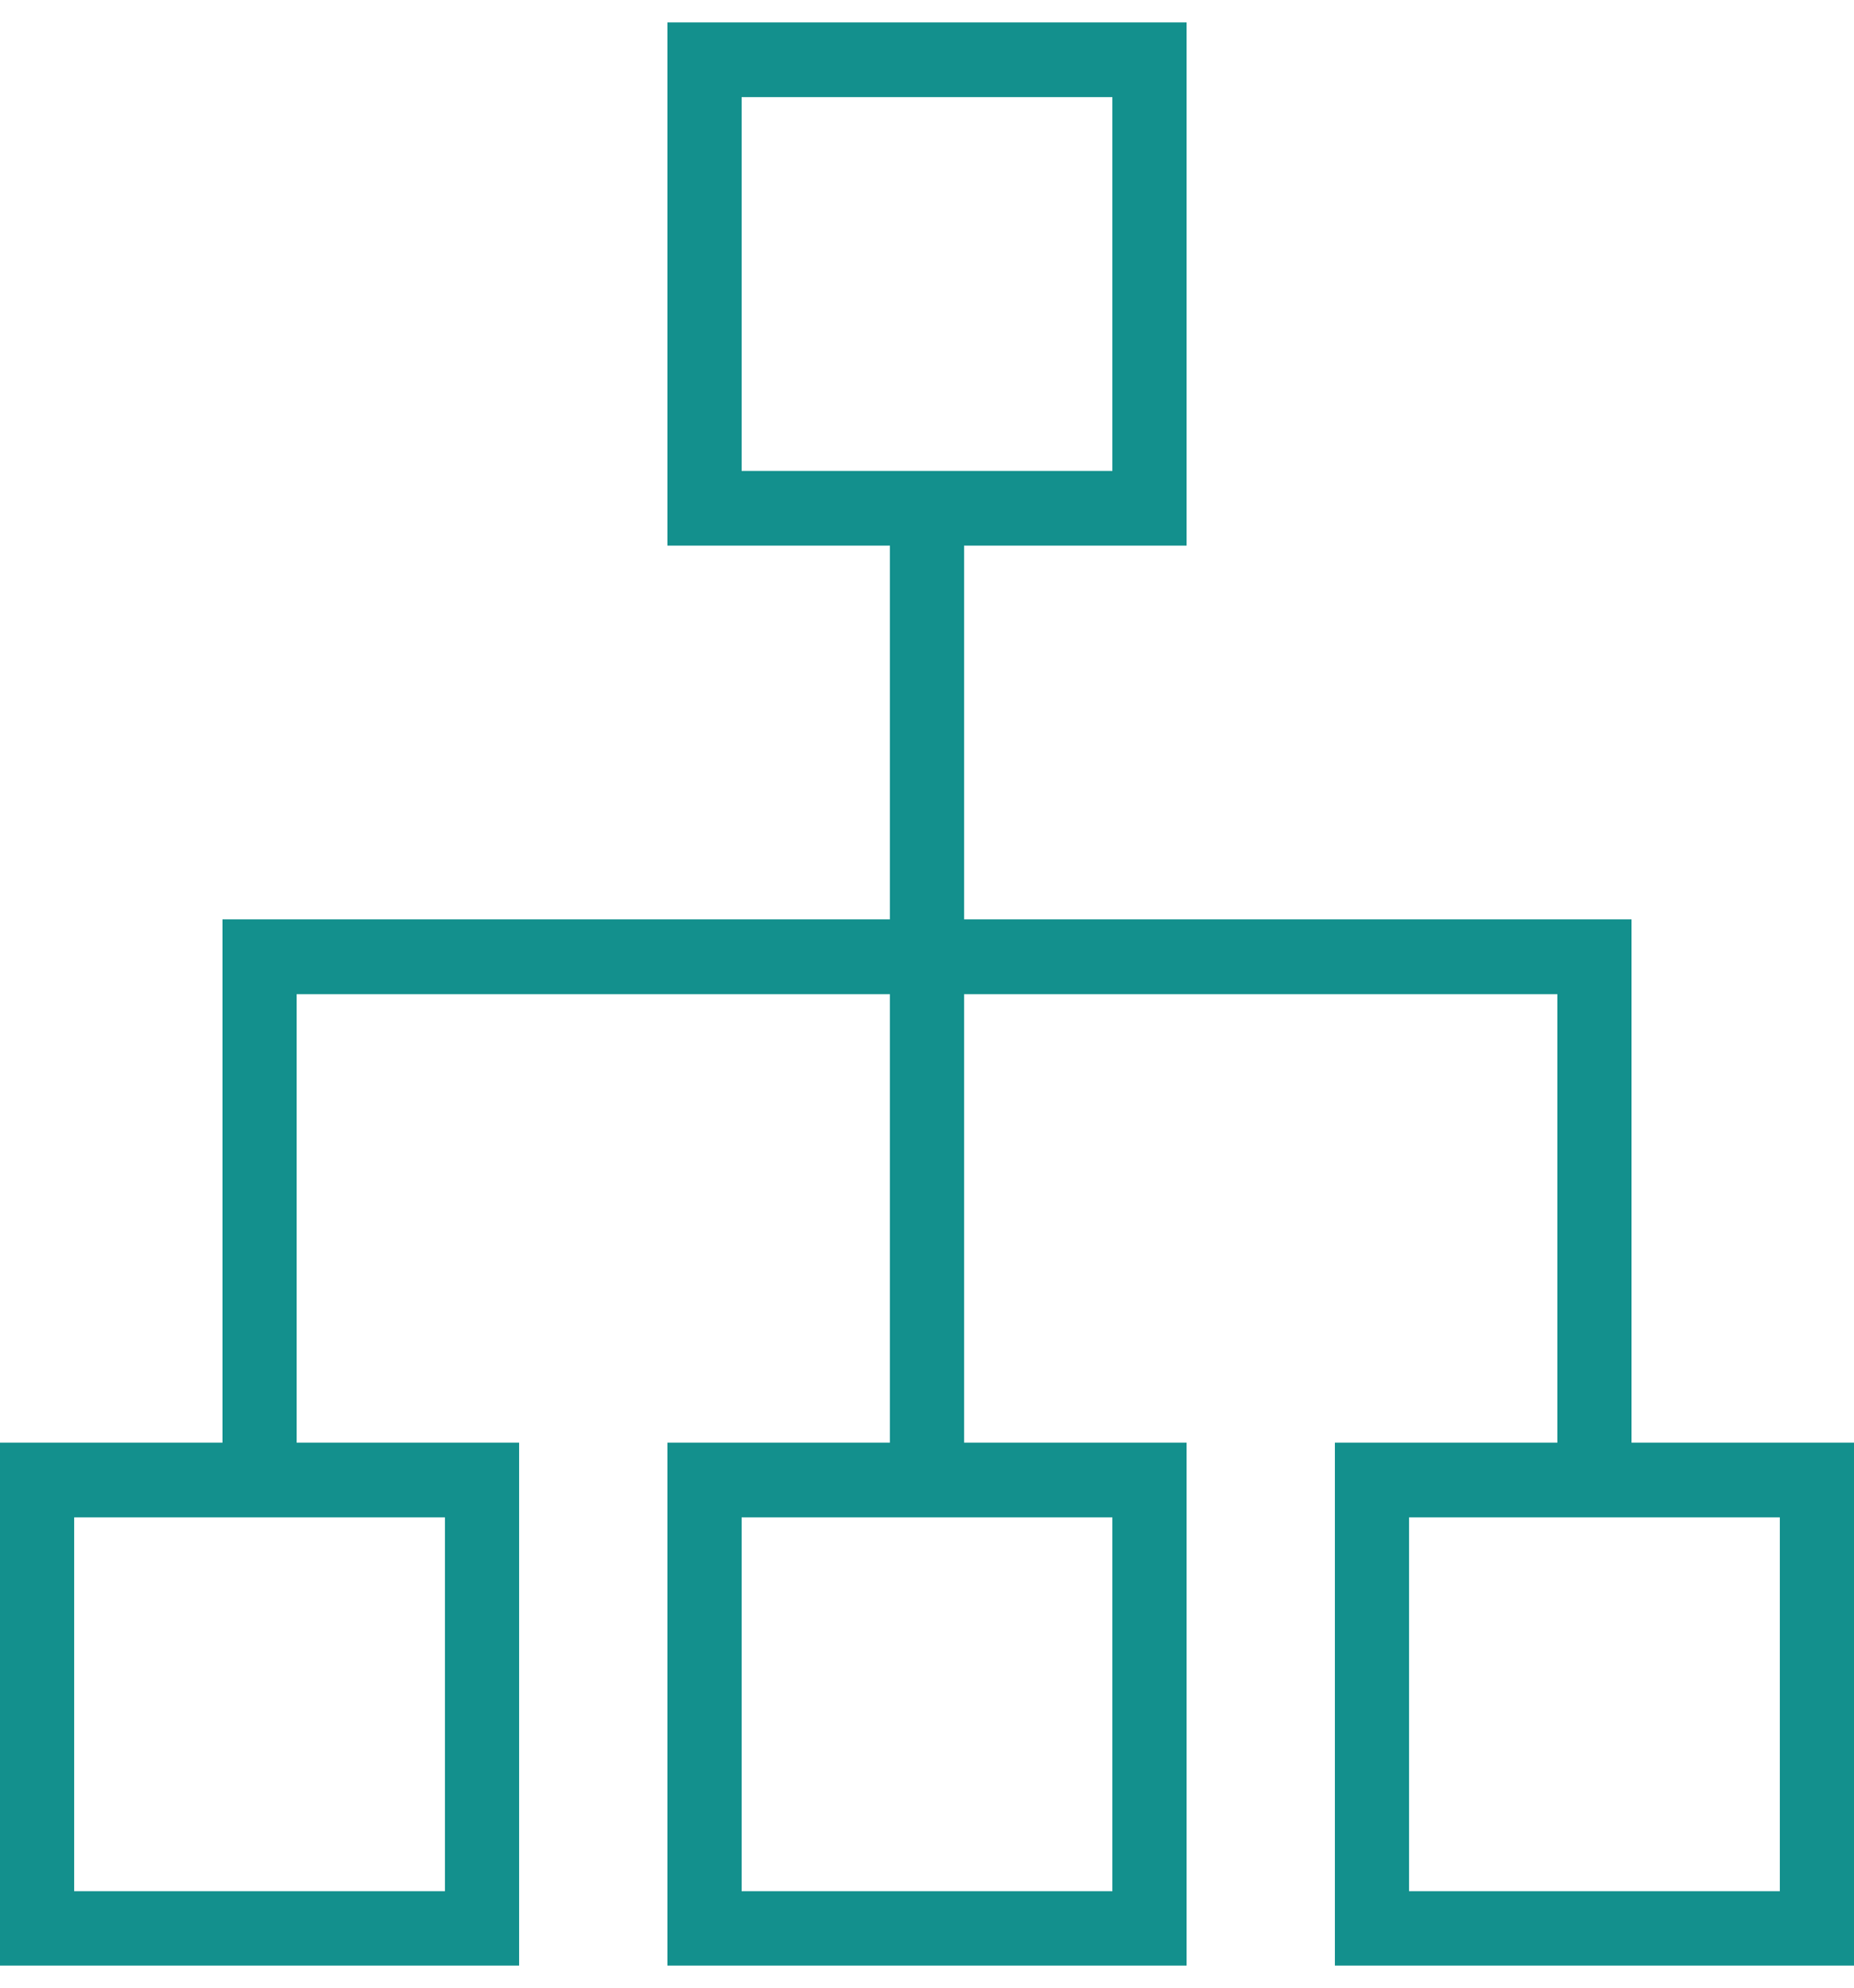 <svg width="42" height="45" viewBox="0 0 42 45" fill="none" xmlns="http://www.w3.org/2000/svg">
<g clip-path="url(#clip0_250_12)">
<path d="M36.96 32.661V20.814H21.84V12.353H26.88V0.507H15.12V12.353H20.16V20.814H5.04V32.661H0V44.507H11.76V32.661H6.72V22.507H20.16V32.661H15.12V44.507H26.88V32.661H21.84V22.507H35.28V32.661H30.24V44.507H42V32.661H36.96ZM10.08 34.353V42.815H1.68V34.353H10.08ZM25.2 34.353V42.815H16.8V34.353H25.2ZM16.8 10.661V2.199H25.2V10.661H16.8ZM40.32 42.815H31.92V34.353H40.32V42.815Z" fill="#13908D"/>
</g>
<defs>
<clipPath id="clip0_250_12">
<rect width="42" height="44" fill="white" transform="translate(0 0.5)"/>
</clipPath>
</defs>
</svg>
